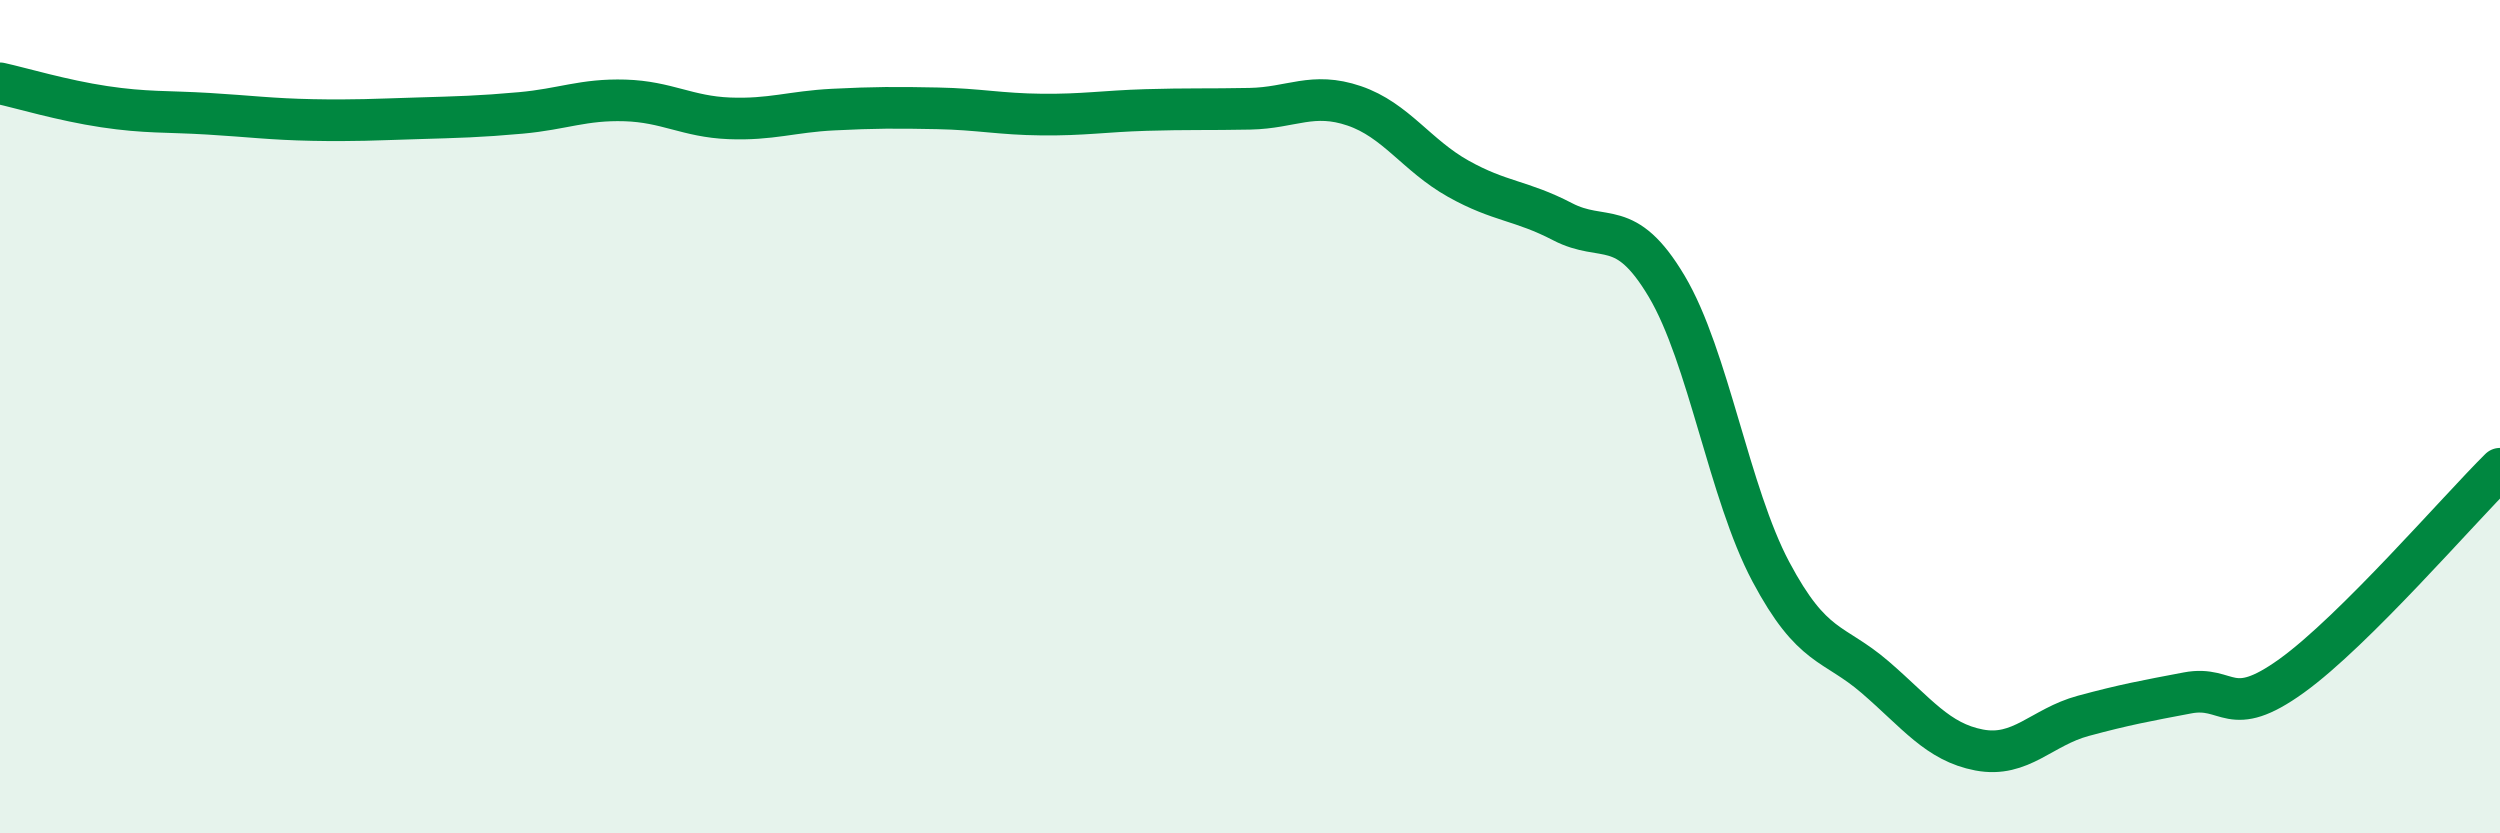 
    <svg width="60" height="20" viewBox="0 0 60 20" xmlns="http://www.w3.org/2000/svg">
      <path
        d="M 0,2 C 0.5,2.11 1.5,2.41 2.5,2.56 C 3.5,2.71 4,2.67 5,2.73 C 6,2.79 6.5,2.86 7.5,2.88 C 8.5,2.9 9,2.87 10,2.84 C 11,2.81 11.5,2.8 12.5,2.71 C 13.5,2.62 14,2.38 15,2.41 C 16,2.44 16.5,2.8 17.5,2.84 C 18.5,2.88 19,2.68 20,2.63 C 21,2.58 21.5,2.58 22.5,2.6 C 23.5,2.62 24,2.74 25,2.75 C 26,2.76 26.5,2.67 27.5,2.64 C 28.5,2.61 29,2.63 30,2.61 C 31,2.59 31.5,2.2 32.5,2.54 C 33.5,2.88 34,3.73 35,4.29 C 36,4.85 36.5,4.8 37.5,5.32 C 38.5,5.84 39,5.19 40,6.87 C 41,8.55 41.5,11.84 42.5,13.72 C 43.5,15.6 44,15.39 45,16.25 C 46,17.11 46.5,17.81 47.5,18 C 48.5,18.19 49,17.45 50,17.18 C 51,16.91 51.5,16.82 52.5,16.63 C 53.5,16.44 53.5,17.3 55,16.22 C 56.5,15.14 59,12.24 60,11.25L60 20L0 20Z"
        fill="#008740"
        opacity="0.1"
        stroke-linecap="round"
        stroke-linejoin="round"
      />
      <path
        d="M 0,2 C 0.5,2.11 1.5,2.41 2.5,2.56 C 3.5,2.71 4,2.67 5,2.73 C 6,2.79 6.5,2.86 7.5,2.88 C 8.5,2.9 9,2.87 10,2.84 C 11,2.81 11.5,2.8 12.5,2.71 C 13.5,2.62 14,2.38 15,2.41 C 16,2.44 16.5,2.8 17.5,2.84 C 18.5,2.88 19,2.68 20,2.63 C 21,2.58 21.5,2.58 22.5,2.6 C 23.5,2.62 24,2.74 25,2.75 C 26,2.76 26.5,2.67 27.5,2.64 C 28.5,2.61 29,2.63 30,2.61 C 31,2.59 31.5,2.2 32.5,2.54 C 33.5,2.88 34,3.73 35,4.29 C 36,4.85 36.5,4.8 37.5,5.32 C 38.5,5.84 39,5.19 40,6.87 C 41,8.55 41.5,11.84 42.5,13.72 C 43.5,15.6 44,15.39 45,16.25 C 46,17.11 46.5,17.81 47.5,18 C 48.5,18.19 49,17.45 50,17.18 C 51,16.91 51.5,16.82 52.5,16.63 C 53.5,16.44 53.5,17.3 55,16.22 C 56.5,15.14 59,12.24 60,11.25"
        stroke="#008740"
        stroke-width="1"
        fill="none"
        stroke-linecap="round"
        stroke-linejoin="round"
      />
    </svg>
  
